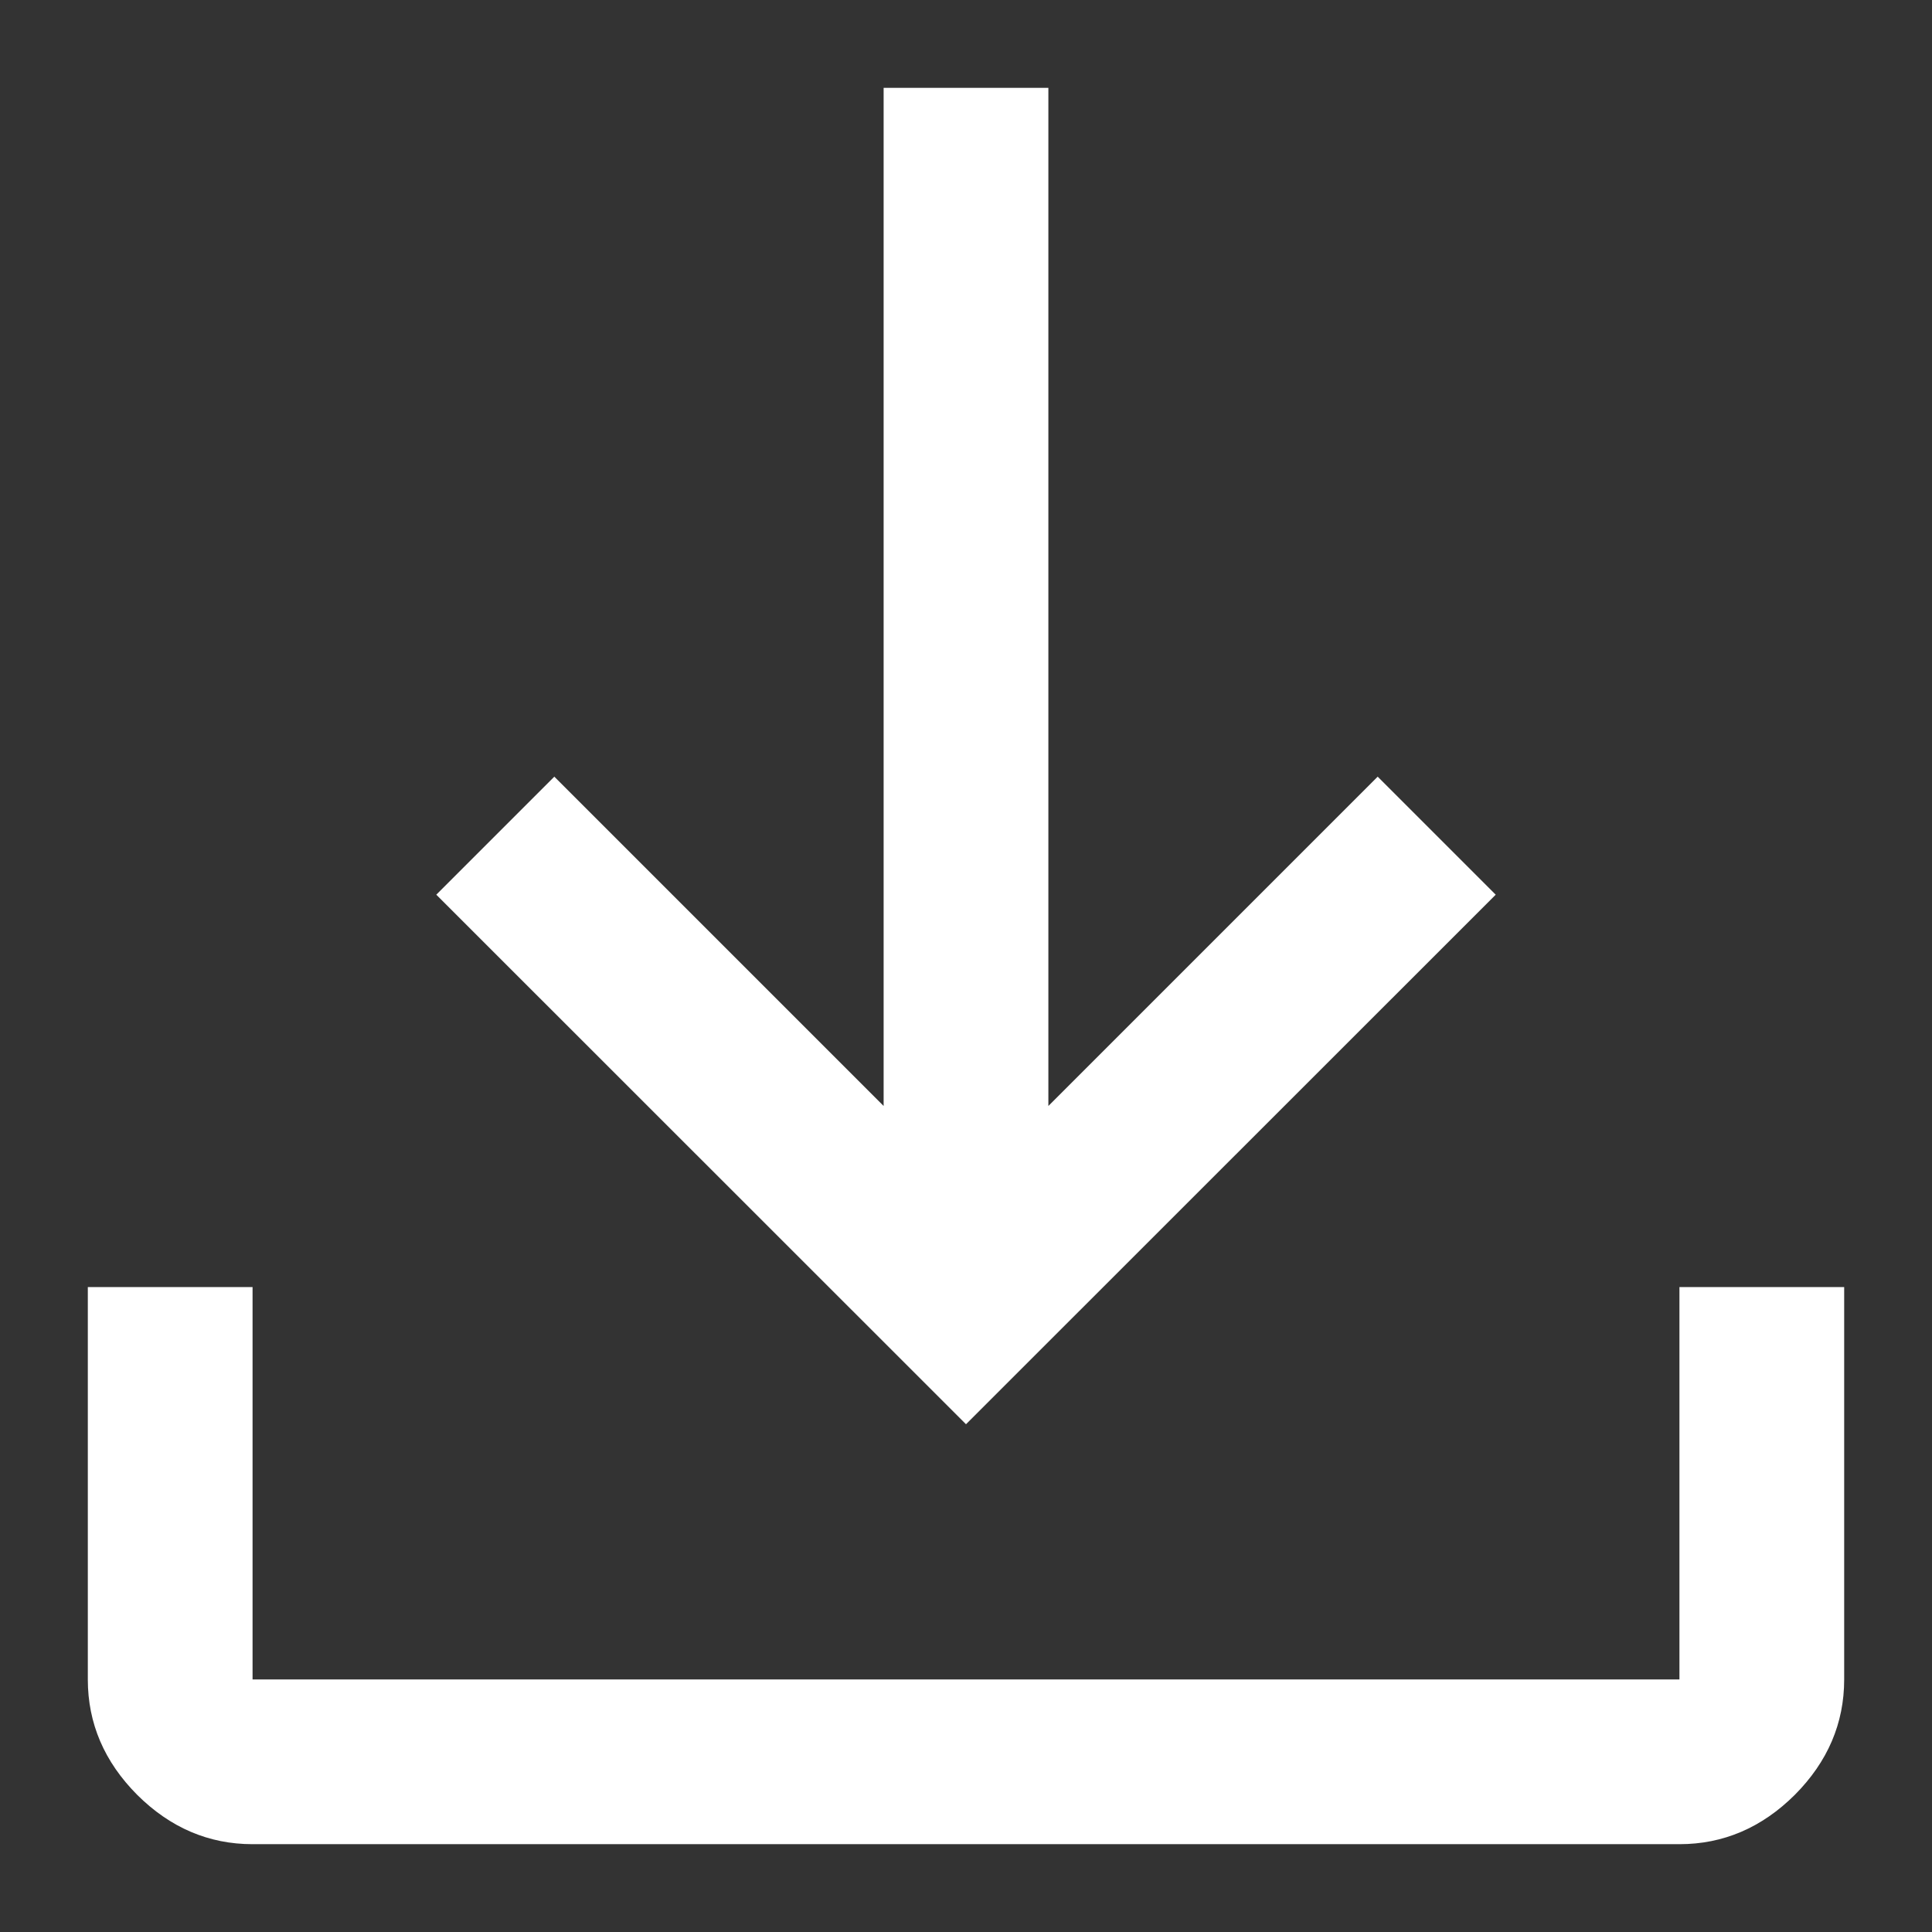 <svg width="11" height="11" viewBox="0 0 11 11" fill="none" xmlns="http://www.w3.org/2000/svg">
<rect x="0" y="0" width="11" height="11" fill="#333333" stroke="none"/>
<path d="M1.438 10.5C1.188 10.5 0.969 10.406 0.781 10.219C0.594 10.031 0.5 9.812 0.5 9.562V7.328H1.438V9.562H9.562V7.328H10.5V9.562C10.5 9.812 10.406 10.031 10.219 10.219C10.031 10.406 9.812 10.5 9.562 10.5H1.438ZM5.5 8.109L2.484 5.094L3.156 4.422L5.031 6.297V0.5H5.969V6.297L7.844 4.422L8.516 5.094L5.5 8.109Z" fill="white"/>
</svg>
